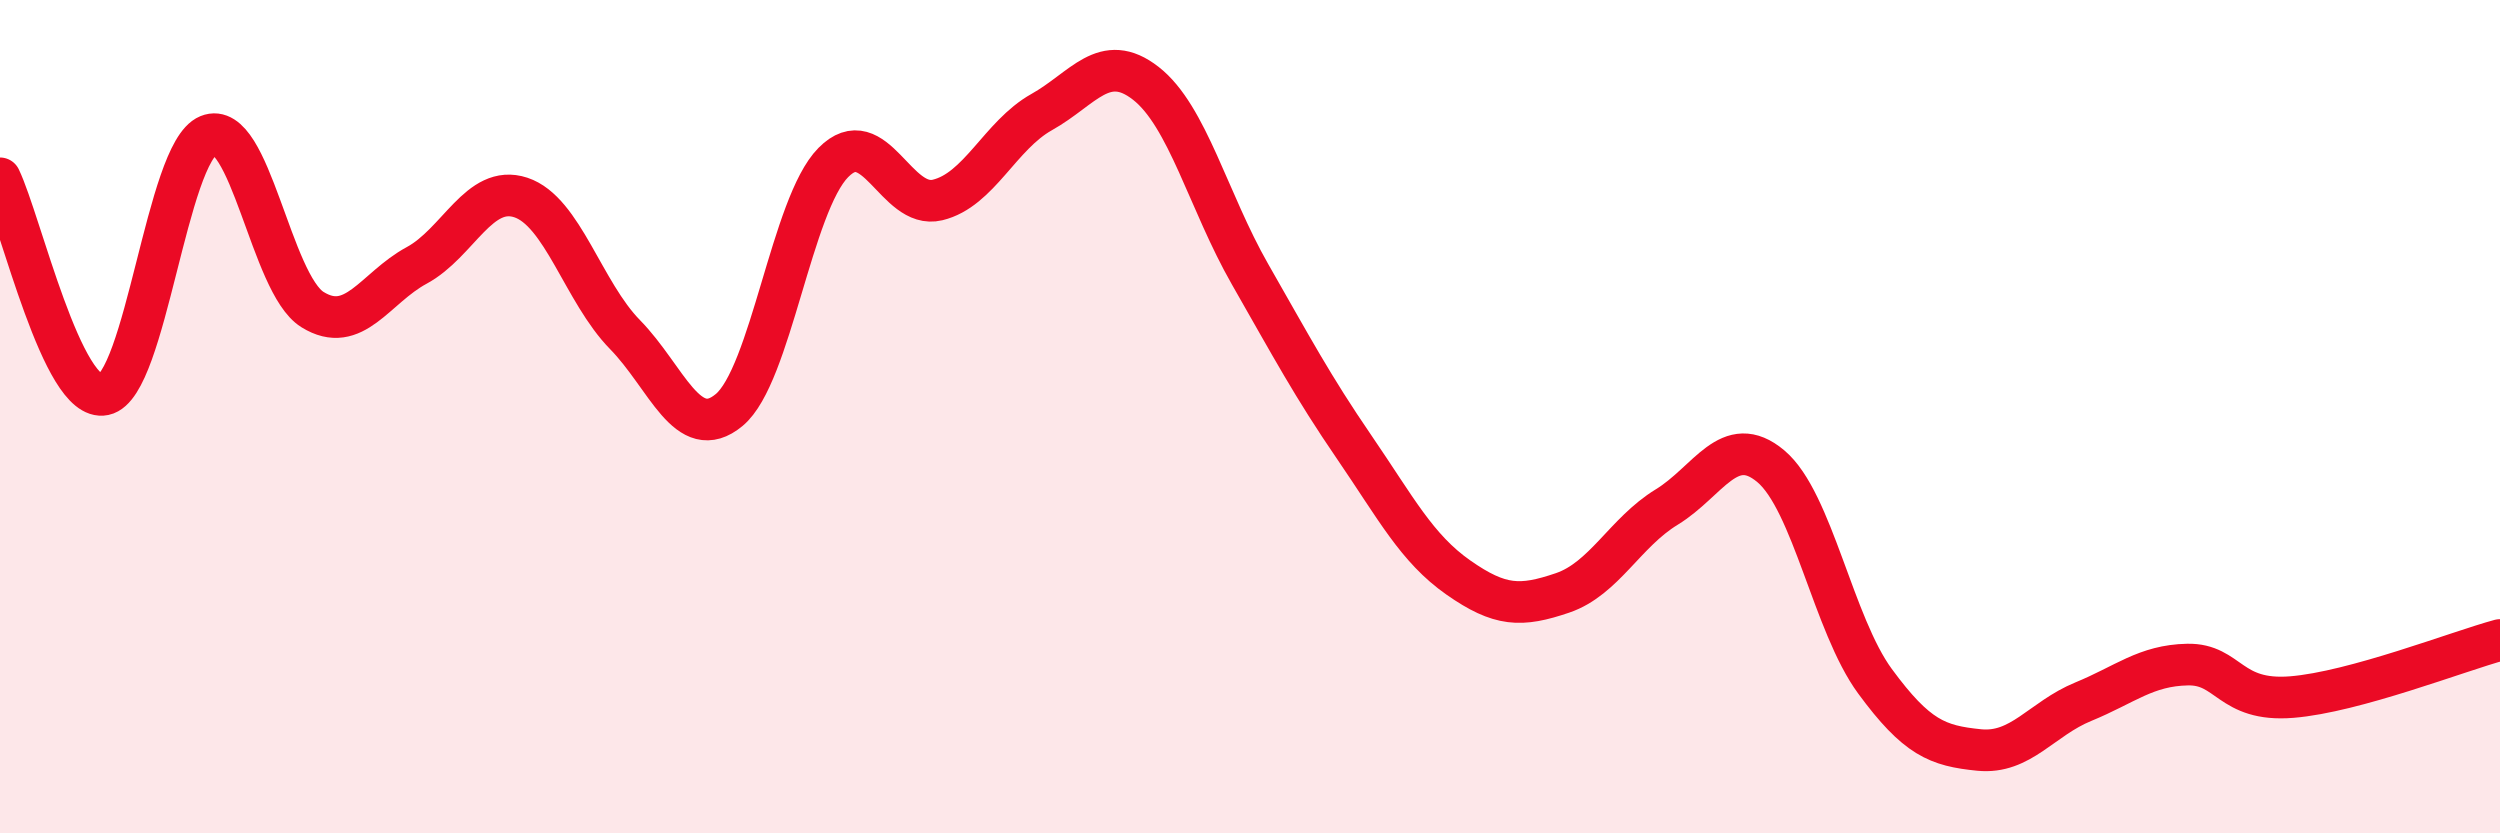 
    <svg width="60" height="20" viewBox="0 0 60 20" xmlns="http://www.w3.org/2000/svg">
      <path
        d="M 0,4.28 C 0.5,5.32 1.5,9.68 2.5,9.47 C 3.5,9.26 4,3.66 5,3.25 C 6,2.84 6.5,6.81 7.5,7.43 C 8.5,8.05 9,6.91 10,6.37 C 11,5.83 11.5,4.41 12.5,4.74 C 13.5,5.07 14,7.01 15,8.03 C 16,9.05 16.5,10.67 17.5,9.84 C 18.5,9.01 19,4.91 20,3.9 C 21,2.89 21.5,5.04 22.5,4.8 C 23.5,4.56 24,3.25 25,2.69 C 26,2.13 26.5,1.22 27.5,2 C 28.5,2.78 29,4.83 30,6.58 C 31,8.33 31.5,9.27 32.5,10.73 C 33.5,12.19 34,13.16 35,13.86 C 36,14.56 36.5,14.57 37.5,14.23 C 38.5,13.89 39,12.78 40,12.17 C 41,11.56 41.5,10.35 42.5,11.19 C 43.5,12.03 44,14.99 45,16.35 C 46,17.71 46.5,17.9 47.5,18 C 48.5,18.1 49,17.25 50,16.84 C 51,16.43 51.5,15.97 52.5,15.95 C 53.5,15.93 53.5,16.85 55,16.73 C 56.5,16.61 59,15.63 60,15.36L60 20L0 20Z"
        fill="#EB0A25"
        opacity="0.1"
        stroke-linecap="round"
        stroke-linejoin="round"
      />
      <path
        d="M 0,4.28 C 0.5,5.32 1.5,9.68 2.5,9.47 C 3.5,9.26 4,3.66 5,3.25 C 6,2.84 6.5,6.81 7.5,7.43 C 8.5,8.05 9,6.91 10,6.37 C 11,5.83 11.5,4.41 12.5,4.74 C 13.5,5.07 14,7.01 15,8.03 C 16,9.05 16.5,10.67 17.5,9.84 C 18.5,9.01 19,4.91 20,3.9 C 21,2.89 21.5,5.04 22.5,4.8 C 23.5,4.56 24,3.25 25,2.69 C 26,2.13 26.5,1.22 27.5,2 C 28.5,2.78 29,4.83 30,6.58 C 31,8.33 31.5,9.27 32.5,10.73 C 33.5,12.19 34,13.16 35,13.86 C 36,14.56 36.5,14.57 37.5,14.23 C 38.5,13.89 39,12.78 40,12.17 C 41,11.56 41.5,10.35 42.5,11.19 C 43.5,12.03 44,14.99 45,16.35 C 46,17.71 46.5,17.9 47.5,18 C 48.5,18.1 49,17.25 50,16.84 C 51,16.43 51.5,15.97 52.5,15.95 C 53.5,15.93 53.5,16.85 55,16.73 C 56.5,16.61 59,15.63 60,15.36"
        stroke="#EB0A25"
        stroke-width="1"
        fill="none"
        stroke-linecap="round"
        stroke-linejoin="round"
      />
    </svg>
  